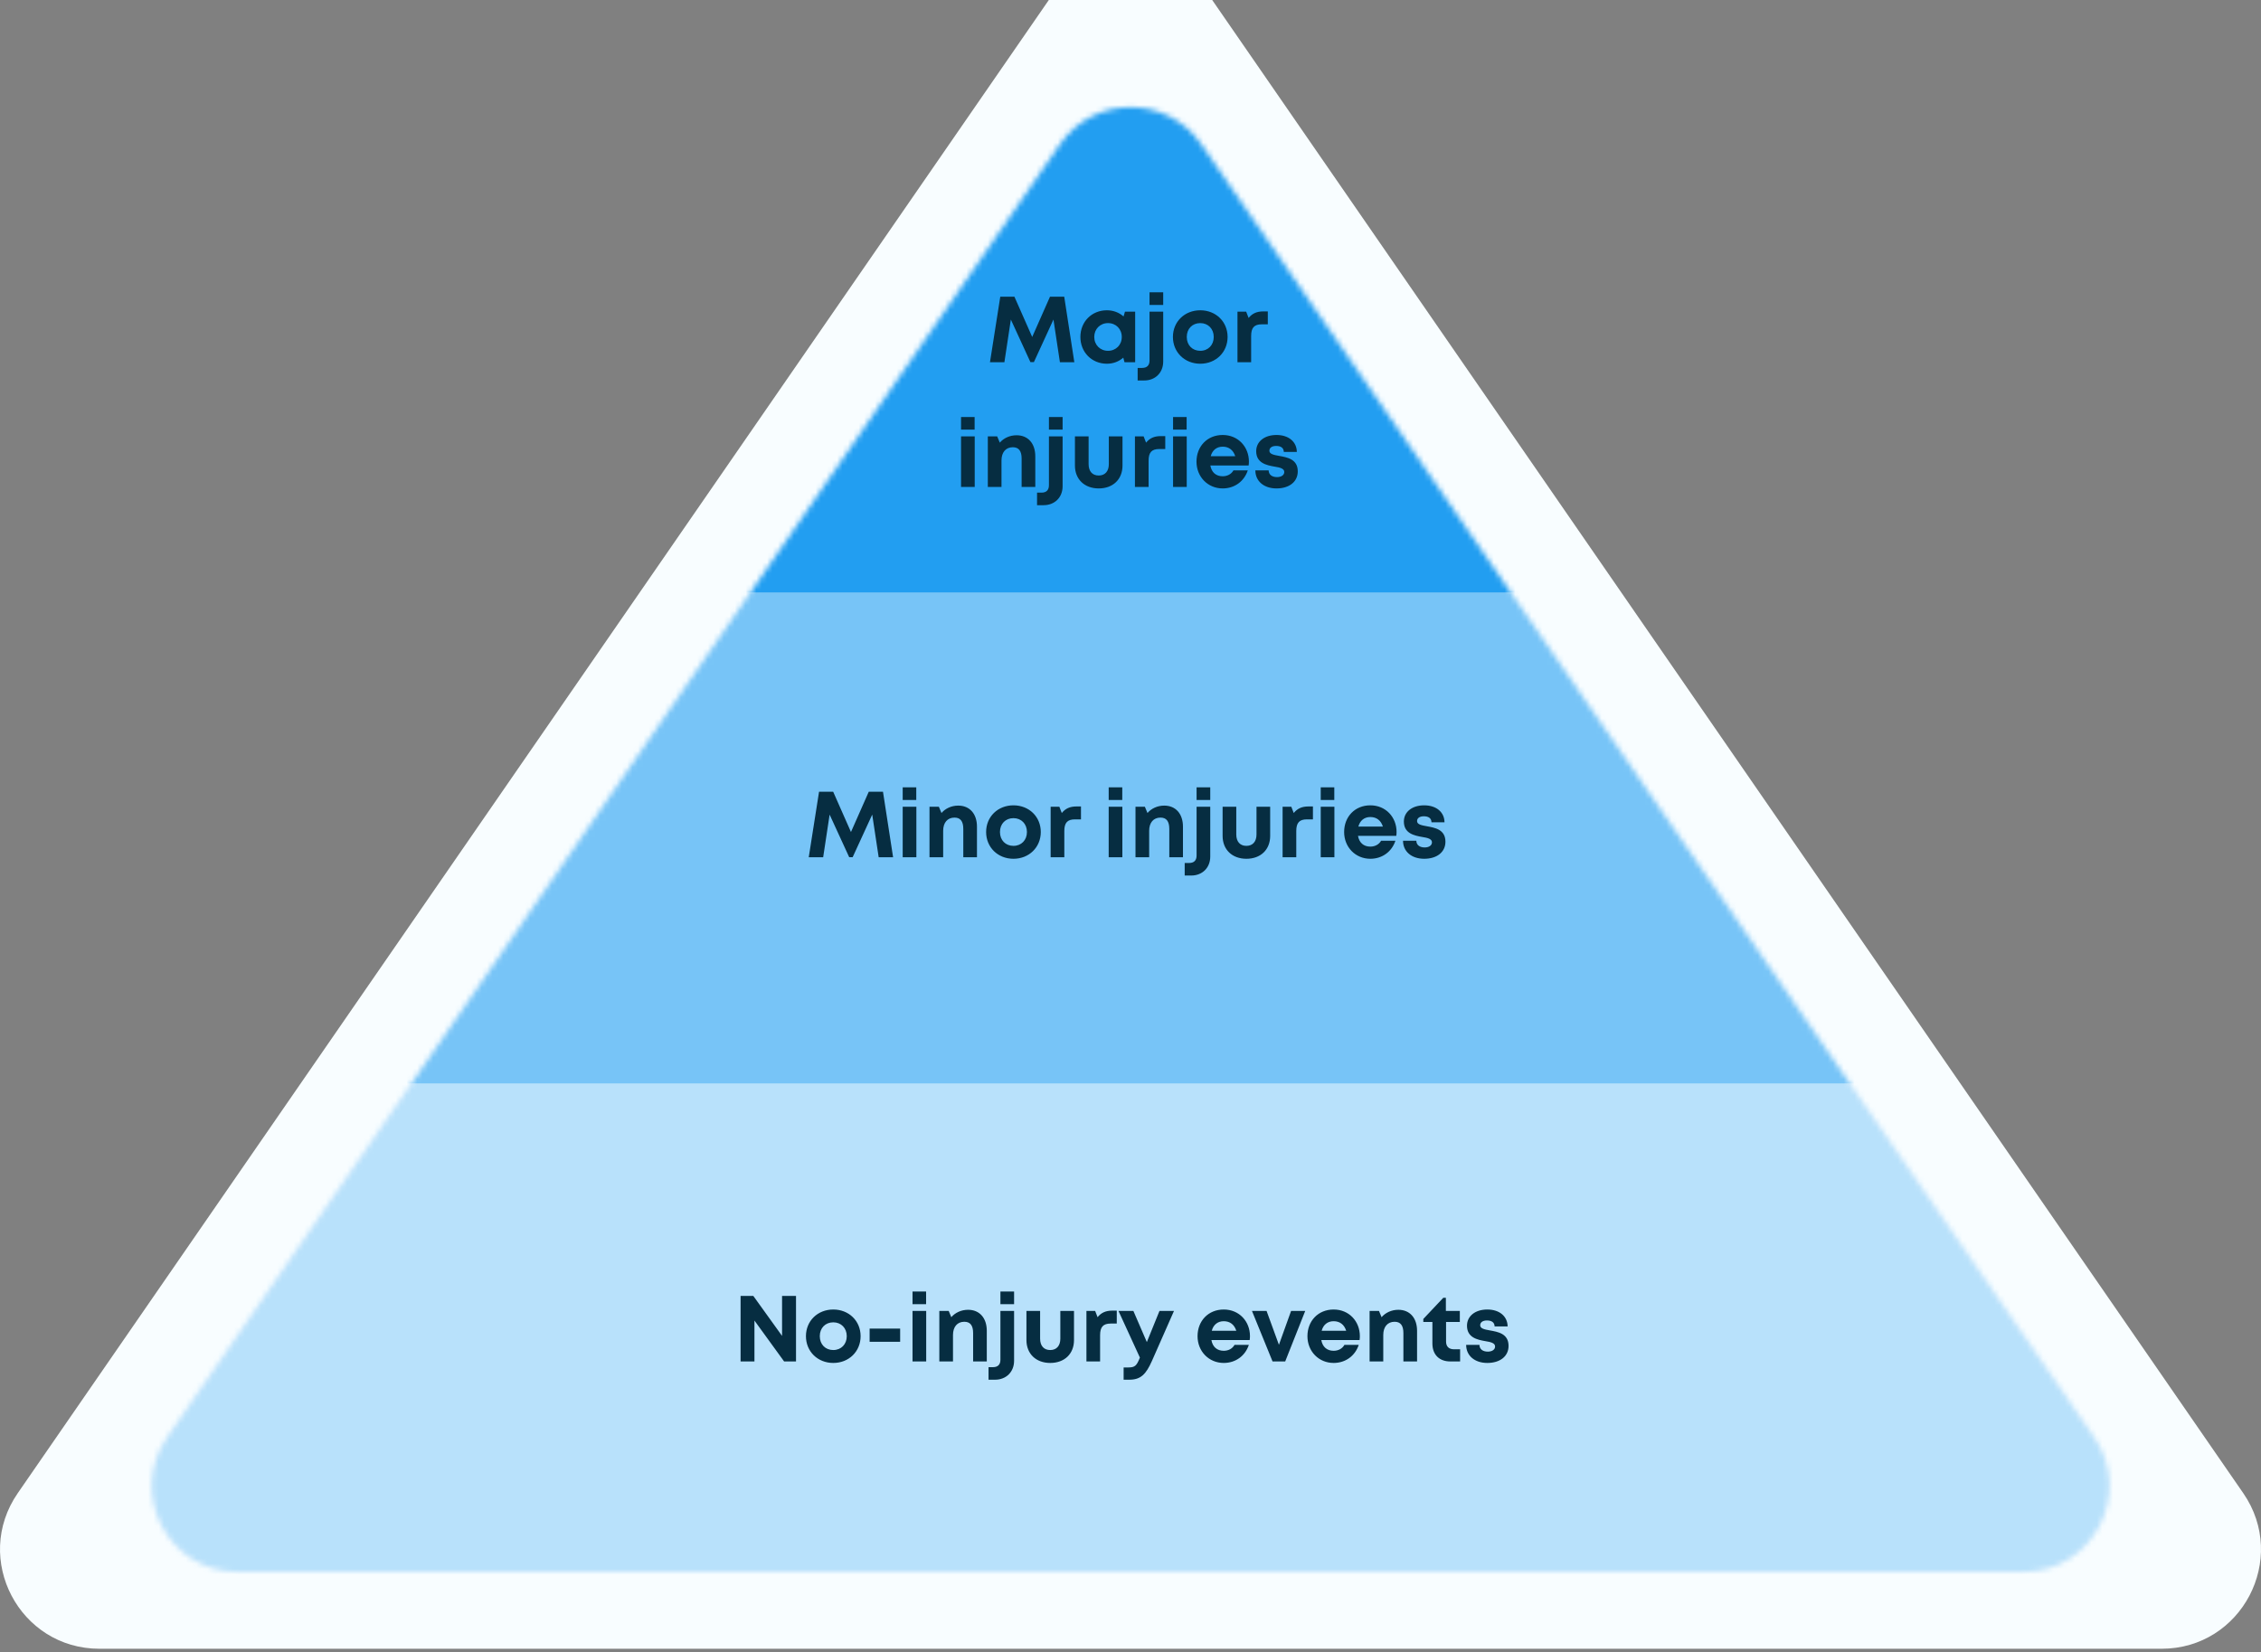 <svg width="420" height="307" viewBox="0 0 420 307" fill="none" xmlns="http://www.w3.org/2000/svg">
<rect x="0" y="0" width="420" height="307" fill="#808080" stroke="none"/>
<path d="M225.175 0L416.707 277.428C425.146 289.663 416.385 306.333 401.533 306.333H18.469C3.613 306.333 -5.148 289.663 3.295 277.428L194.827 0" fill="#F8FDFF"/>
<mask id="mask0_78_2109" style="mask-type:alpha" maskUnits="userSpaceOnUse" x="28" y="19" width="364" height="274">
<path d="M223.153 26.813L389.002 267.028C396.311 277.62 388.724 292.05 375.872 292.05H44.173C31.299 292.05 23.734 277.62 31.043 267.028L196.892 26.813C203.223 17.626 216.801 17.626 223.153 26.813Z" fill="black"/>
</mask>
<g mask="url(#mask0_78_2109)">
<path opacity="0.3" d="M404.089 201.315H-13.058V292.498H404.089V201.315Z" fill="#229EF1"/>
<path opacity="0.6" d="M404.089 110.131H-13.058V201.315H404.089V110.131Z" fill="#229EF1"/>
<path d="M404.089 18.948H-13.058V110.131H404.089V18.948Z" fill="#229EF1"/>
</g>
<path d="M276.28 253.232C278.663 253.232 280.228 251.98 280.228 250.067C280.228 247.771 278.263 247.458 276.732 247.18C275.758 247.006 274.958 246.85 274.958 246.224C274.958 245.684 275.428 245.337 276.21 245.337C277.097 245.337 277.619 245.702 277.637 246.45H280.054C280.037 244.571 278.541 243.302 276.28 243.302C274.019 243.302 272.506 244.537 272.506 246.311C272.506 248.519 274.419 248.919 275.915 249.18C276.906 249.337 277.724 249.528 277.724 250.171C277.724 250.815 277.08 251.128 276.384 251.128C275.48 251.128 274.837 250.711 274.819 249.876H272.35C272.35 251.876 273.932 253.232 276.28 253.232ZM270.08 250.693C269.141 250.693 268.619 250.171 268.619 249.267V245.615H271.176V243.563H268.584V241.128H268.097L264.393 245.058V245.615H266.08V249.615C266.08 251.684 267.35 252.954 269.419 252.954H271.228V250.693H270.08ZM259.754 243.354C258.484 243.354 257.354 243.893 256.641 244.728L256.154 243.563H254.415V252.954H256.954V248.032C256.954 246.519 257.754 245.58 259.058 245.58C260.154 245.58 260.693 246.258 260.693 247.684V252.954H263.232V247.267C263.232 244.884 261.893 243.354 259.754 243.354ZM247.736 245.476C248.884 245.476 249.702 246.102 250.067 247.25H245.51C245.806 246.137 246.606 245.476 247.736 245.476ZM252.606 248.241C252.606 245.528 250.623 243.302 247.736 243.302C244.849 243.302 242.867 245.441 242.867 248.258C242.867 251.076 244.971 253.232 247.736 253.232C249.928 253.232 251.719 251.928 252.397 249.876H249.736C249.354 250.554 248.623 250.971 247.736 250.971C246.502 250.971 245.667 250.258 245.441 248.971H252.554C252.589 248.728 252.606 248.484 252.606 248.241ZM239.832 243.563L237.571 249.858L235.275 243.563H232.562L236.388 252.954H238.736L242.458 243.563H239.832ZM227.323 245.476C228.471 245.476 229.288 246.102 229.654 247.25H225.097C225.393 246.137 226.193 245.476 227.323 245.476ZM232.193 248.241C232.193 245.528 230.21 243.302 227.323 243.302C224.436 243.302 222.454 245.441 222.454 248.258C222.454 251.076 224.558 253.232 227.323 253.232C229.514 253.232 231.306 251.928 231.984 249.876H229.323C228.941 250.554 228.21 250.971 227.323 250.971C226.088 250.971 225.254 250.258 225.027 248.971H232.141C232.175 248.728 232.193 248.484 232.193 248.241ZM215.384 243.563L213.036 249.354L210.532 243.563H207.766L211.749 252.241L211.714 252.311C211.14 253.737 210.827 254.067 209.593 254.067H208.723V256.345H209.767C211.871 256.345 212.862 255.389 213.993 252.832L218.08 243.563H215.384ZM206.614 243.511C205.397 243.511 204.562 243.893 203.884 244.728L203.432 243.563H201.814V252.954H204.353V248.084C204.353 246.554 204.91 245.911 206.336 245.911H207.449V243.511H206.614ZM195.088 253.232C197.749 253.232 199.506 251.528 199.506 248.989V243.563H196.966V248.711C196.966 250.032 196.271 250.832 195.088 250.832C193.906 250.832 193.21 250.05 193.21 248.711V243.563H190.671V248.989C190.671 251.528 192.445 253.232 195.088 253.232ZM183.627 256.345H184.845C186.914 256.345 188.375 254.885 188.375 252.832V243.563H185.836V252.641C185.836 253.545 185.349 254.015 184.445 254.015H183.627V256.345ZM185.836 242.311H188.375V239.963H185.836V242.311ZM179.827 243.354C178.558 243.354 177.427 243.893 176.714 244.728L176.227 243.563H174.488V252.954H177.027V248.032C177.027 246.519 177.827 245.58 179.131 245.58C180.227 245.58 180.766 246.258 180.766 247.684V252.954H183.305V247.267C183.305 244.884 181.966 243.354 179.827 243.354ZM169.51 252.954H172.049V243.563H169.51V252.954ZM169.51 242.311H172.031V239.963H169.51V242.311ZM161.54 249.302H167.21V246.85H161.54V249.302ZM154.788 250.832C153.327 250.832 152.283 249.789 152.283 248.258C152.283 246.728 153.327 245.684 154.788 245.684C156.249 245.684 157.292 246.745 157.292 248.258C157.292 249.771 156.249 250.832 154.788 250.832ZM154.788 253.232C157.692 253.232 159.866 251.093 159.866 248.258C159.866 245.424 157.692 243.302 154.788 243.302C151.883 243.302 149.71 245.424 149.71 248.258C149.71 251.093 151.883 253.232 154.788 253.232ZM145.275 240.78V248.206L139.936 240.78H137.57V252.954H140.144V245.354L145.657 252.954H147.866V240.78H145.275Z" fill="#062D41"/>
<path d="M264.554 159.558C266.937 159.558 268.502 158.306 268.502 156.393C268.502 154.097 266.537 153.784 265.006 153.506C264.032 153.332 263.232 153.175 263.232 152.549C263.232 152.01 263.702 151.662 264.484 151.662C265.371 151.662 265.893 152.027 265.911 152.775H268.328C268.311 150.897 266.815 149.627 264.554 149.627C262.293 149.627 260.78 150.862 260.78 152.636C260.78 154.845 262.693 155.245 264.189 155.506C265.18 155.662 265.998 155.853 265.998 156.497C265.998 157.14 265.354 157.453 264.658 157.453C263.754 157.453 263.111 157.036 263.093 156.201H260.624C260.624 158.201 262.206 159.558 264.554 159.558ZM254.554 151.801C255.702 151.801 256.519 152.427 256.884 153.575H252.328C252.624 152.462 253.424 151.801 254.554 151.801ZM259.424 154.566C259.424 151.853 257.441 149.627 254.554 149.627C251.667 149.627 249.684 151.766 249.684 154.584C249.684 157.401 251.789 159.558 254.554 159.558C256.745 159.558 258.537 158.253 259.215 156.201H256.554C256.171 156.879 255.441 157.297 254.554 157.297C253.319 157.297 252.484 156.584 252.258 155.297H259.371C259.406 155.053 259.424 154.81 259.424 154.566ZM245.337 159.279H247.876V149.888H245.337V159.279ZM245.337 148.636H247.858V146.288H245.337V148.636ZM243.054 149.836C241.836 149.836 241.002 150.219 240.323 151.053L239.871 149.888H238.254V159.279H240.793V154.41C240.793 152.879 241.35 152.236 242.776 152.236H243.889V149.836H243.054ZM231.528 159.558C234.189 159.558 235.945 157.853 235.945 155.314V149.888H233.406V155.036C233.406 156.358 232.71 157.158 231.528 157.158C230.345 157.158 229.649 156.375 229.649 155.036V149.888H227.11V155.314C227.11 157.853 228.884 159.558 231.528 159.558ZM220.067 162.671H221.284C223.354 162.671 224.815 161.21 224.815 159.158V149.888H222.275V158.966C222.275 159.871 221.789 160.34 220.884 160.34H220.067V162.671ZM222.275 148.636H224.815V146.288H222.275V148.636ZM216.267 149.679C214.997 149.679 213.867 150.219 213.154 151.053L212.667 149.888H210.928V159.279H213.467V154.358C213.467 152.845 214.267 151.906 215.571 151.906C216.667 151.906 217.206 152.584 217.206 154.01V159.279H219.745V153.592C219.745 151.21 218.406 149.679 216.267 149.679ZM205.949 159.279H208.488V149.888H205.949V159.279ZM205.949 148.636H208.471V146.288H205.949V148.636ZM199.967 149.836C198.749 149.836 197.914 150.219 197.236 151.053L196.784 149.888H195.167V159.279H197.706V154.41C197.706 152.879 198.262 152.236 199.688 152.236H200.801V149.836H199.967ZM188.258 157.158C186.797 157.158 185.753 156.114 185.753 154.584C185.753 153.053 186.797 152.01 188.258 152.01C189.719 152.01 190.762 153.071 190.762 154.584C190.762 156.097 189.719 157.158 188.258 157.158ZM188.258 159.558C191.162 159.558 193.336 157.419 193.336 154.584C193.336 151.749 191.162 149.627 188.258 149.627C185.353 149.627 183.18 151.749 183.18 154.584C183.18 157.419 185.353 159.558 188.258 159.558ZM178.001 149.679C176.732 149.679 175.601 150.219 174.888 151.053L174.401 149.888H172.662V159.279H175.201V154.358C175.201 152.845 176.001 151.906 177.306 151.906C178.401 151.906 178.94 152.584 178.94 154.01V159.279H181.48V153.592C181.48 151.21 180.14 149.679 178.001 149.679ZM167.684 159.279H170.223V149.888H167.684V159.279ZM167.684 148.636H170.205V146.288H167.684V148.636ZM165.901 159.279L164.023 147.105H161.379L158.075 154.584L154.771 147.105H152.145L150.231 159.279H152.91L154.11 151.349L157.745 159.262H158.388L162.023 151.349L163.223 159.279H165.901Z" fill="#062D41"/>
<path d="M234.671 57.857C233.453 57.857 232.619 58.239 231.94 59.074L231.488 57.909H229.871V67.3H232.41V62.431C232.41 60.9 232.966 60.257 234.392 60.257H235.506V57.857H234.671ZM222.958 65.179C221.497 65.179 220.453 64.135 220.453 62.605C220.453 61.074 221.497 60.031 222.958 60.031C224.419 60.031 225.462 61.092 225.462 62.605C225.462 64.118 224.419 65.179 222.958 65.179ZM222.958 67.579C225.862 67.579 228.036 65.44 228.036 62.605C228.036 59.77 225.862 57.648 222.958 57.648C220.053 57.648 217.879 59.77 217.879 62.605C217.879 65.44 220.053 67.579 222.958 67.579ZM211.327 70.692H212.545C214.614 70.692 216.075 69.231 216.075 67.179V57.909H213.536V66.987C213.536 67.892 213.049 68.361 212.145 68.361H211.327V70.692ZM213.536 56.657H216.075V54.309H213.536V56.657ZM205.823 65.179C204.344 65.179 203.266 64.066 203.266 62.605C203.266 61.144 204.344 60.031 205.823 60.031C207.301 60.031 208.379 61.127 208.379 62.605C208.379 64.083 207.301 65.179 205.823 65.179ZM208.971 57.909L208.71 58.796C207.892 58.083 206.831 57.648 205.614 57.648C202.797 57.648 200.692 59.77 200.692 62.605C200.692 65.44 202.797 67.579 205.614 67.579C206.814 67.579 207.858 67.161 208.658 66.448L208.884 67.3H210.866V57.909H208.971ZM199.566 67.3L197.688 55.127H195.044L191.74 62.605L188.436 55.127H185.81L183.896 67.3H186.575L187.775 59.37L191.41 67.283H192.053L195.688 59.37L196.888 67.3H199.566Z" fill="#062D41"/>
<path d="M237.123 90.749C239.506 90.749 241.071 89.496 241.071 87.583C241.071 85.288 239.106 84.975 237.575 84.696C236.601 84.522 235.801 84.366 235.801 83.74C235.801 83.201 236.271 82.853 237.053 82.853C237.94 82.853 238.462 83.218 238.479 83.966H240.897C240.879 82.088 239.384 80.818 237.123 80.818C234.862 80.818 233.349 82.053 233.349 83.827C233.349 86.036 235.262 86.436 236.758 86.697C237.749 86.853 238.566 87.044 238.566 87.688C238.566 88.331 237.923 88.644 237.227 88.644C236.323 88.644 235.679 88.227 235.662 87.392H233.192C233.192 89.392 234.775 90.749 237.123 90.749ZM227.127 82.992C228.275 82.992 229.092 83.618 229.458 84.766H224.901C225.197 83.653 225.997 82.992 227.127 82.992ZM231.997 85.757C231.997 83.044 230.014 80.818 227.127 80.818C224.24 80.818 222.258 82.957 222.258 85.775C222.258 88.592 224.362 90.749 227.127 90.749C229.319 90.749 231.11 89.444 231.788 87.392H229.127C228.745 88.07 228.014 88.488 227.127 88.488C225.892 88.488 225.058 87.775 224.832 86.488H231.945C231.979 86.244 231.997 86.001 231.997 85.757ZM217.905 90.47H220.445V81.079H217.905V90.47ZM217.905 79.827H220.427V77.479H217.905V79.827ZM215.623 81.027C214.405 81.027 213.571 81.409 212.892 82.244L212.44 81.079H210.823V90.47H213.362V85.601C213.362 84.07 213.918 83.427 215.344 83.427H216.458V81.027H215.623ZM204.097 90.749C206.757 90.749 208.514 89.044 208.514 86.505V81.079H205.975V86.227C205.975 87.549 205.279 88.349 204.097 88.349C202.914 88.349 202.218 87.566 202.218 86.227V81.079H199.679V86.505C199.679 89.044 201.453 90.749 204.097 90.749ZM192.64 93.862H193.857C195.927 93.862 197.388 92.401 197.388 90.349V81.079H194.849V90.157C194.849 91.062 194.362 91.531 193.457 91.531H192.64V93.862ZM194.849 79.827H197.388V77.479H194.849V79.827ZM188.836 80.87C187.566 80.87 186.436 81.409 185.723 82.244L185.236 81.079H183.496V90.47H186.036V85.549C186.036 84.036 186.836 83.096 188.14 83.096C189.236 83.096 189.775 83.775 189.775 85.201V90.47H192.314V84.783C192.314 82.401 190.975 80.87 188.836 80.87ZM178.522 90.47H181.062V81.079H178.522V90.47ZM178.522 79.827H181.044V77.479H178.522V79.827Z" fill="#062D41"/>
</svg>
